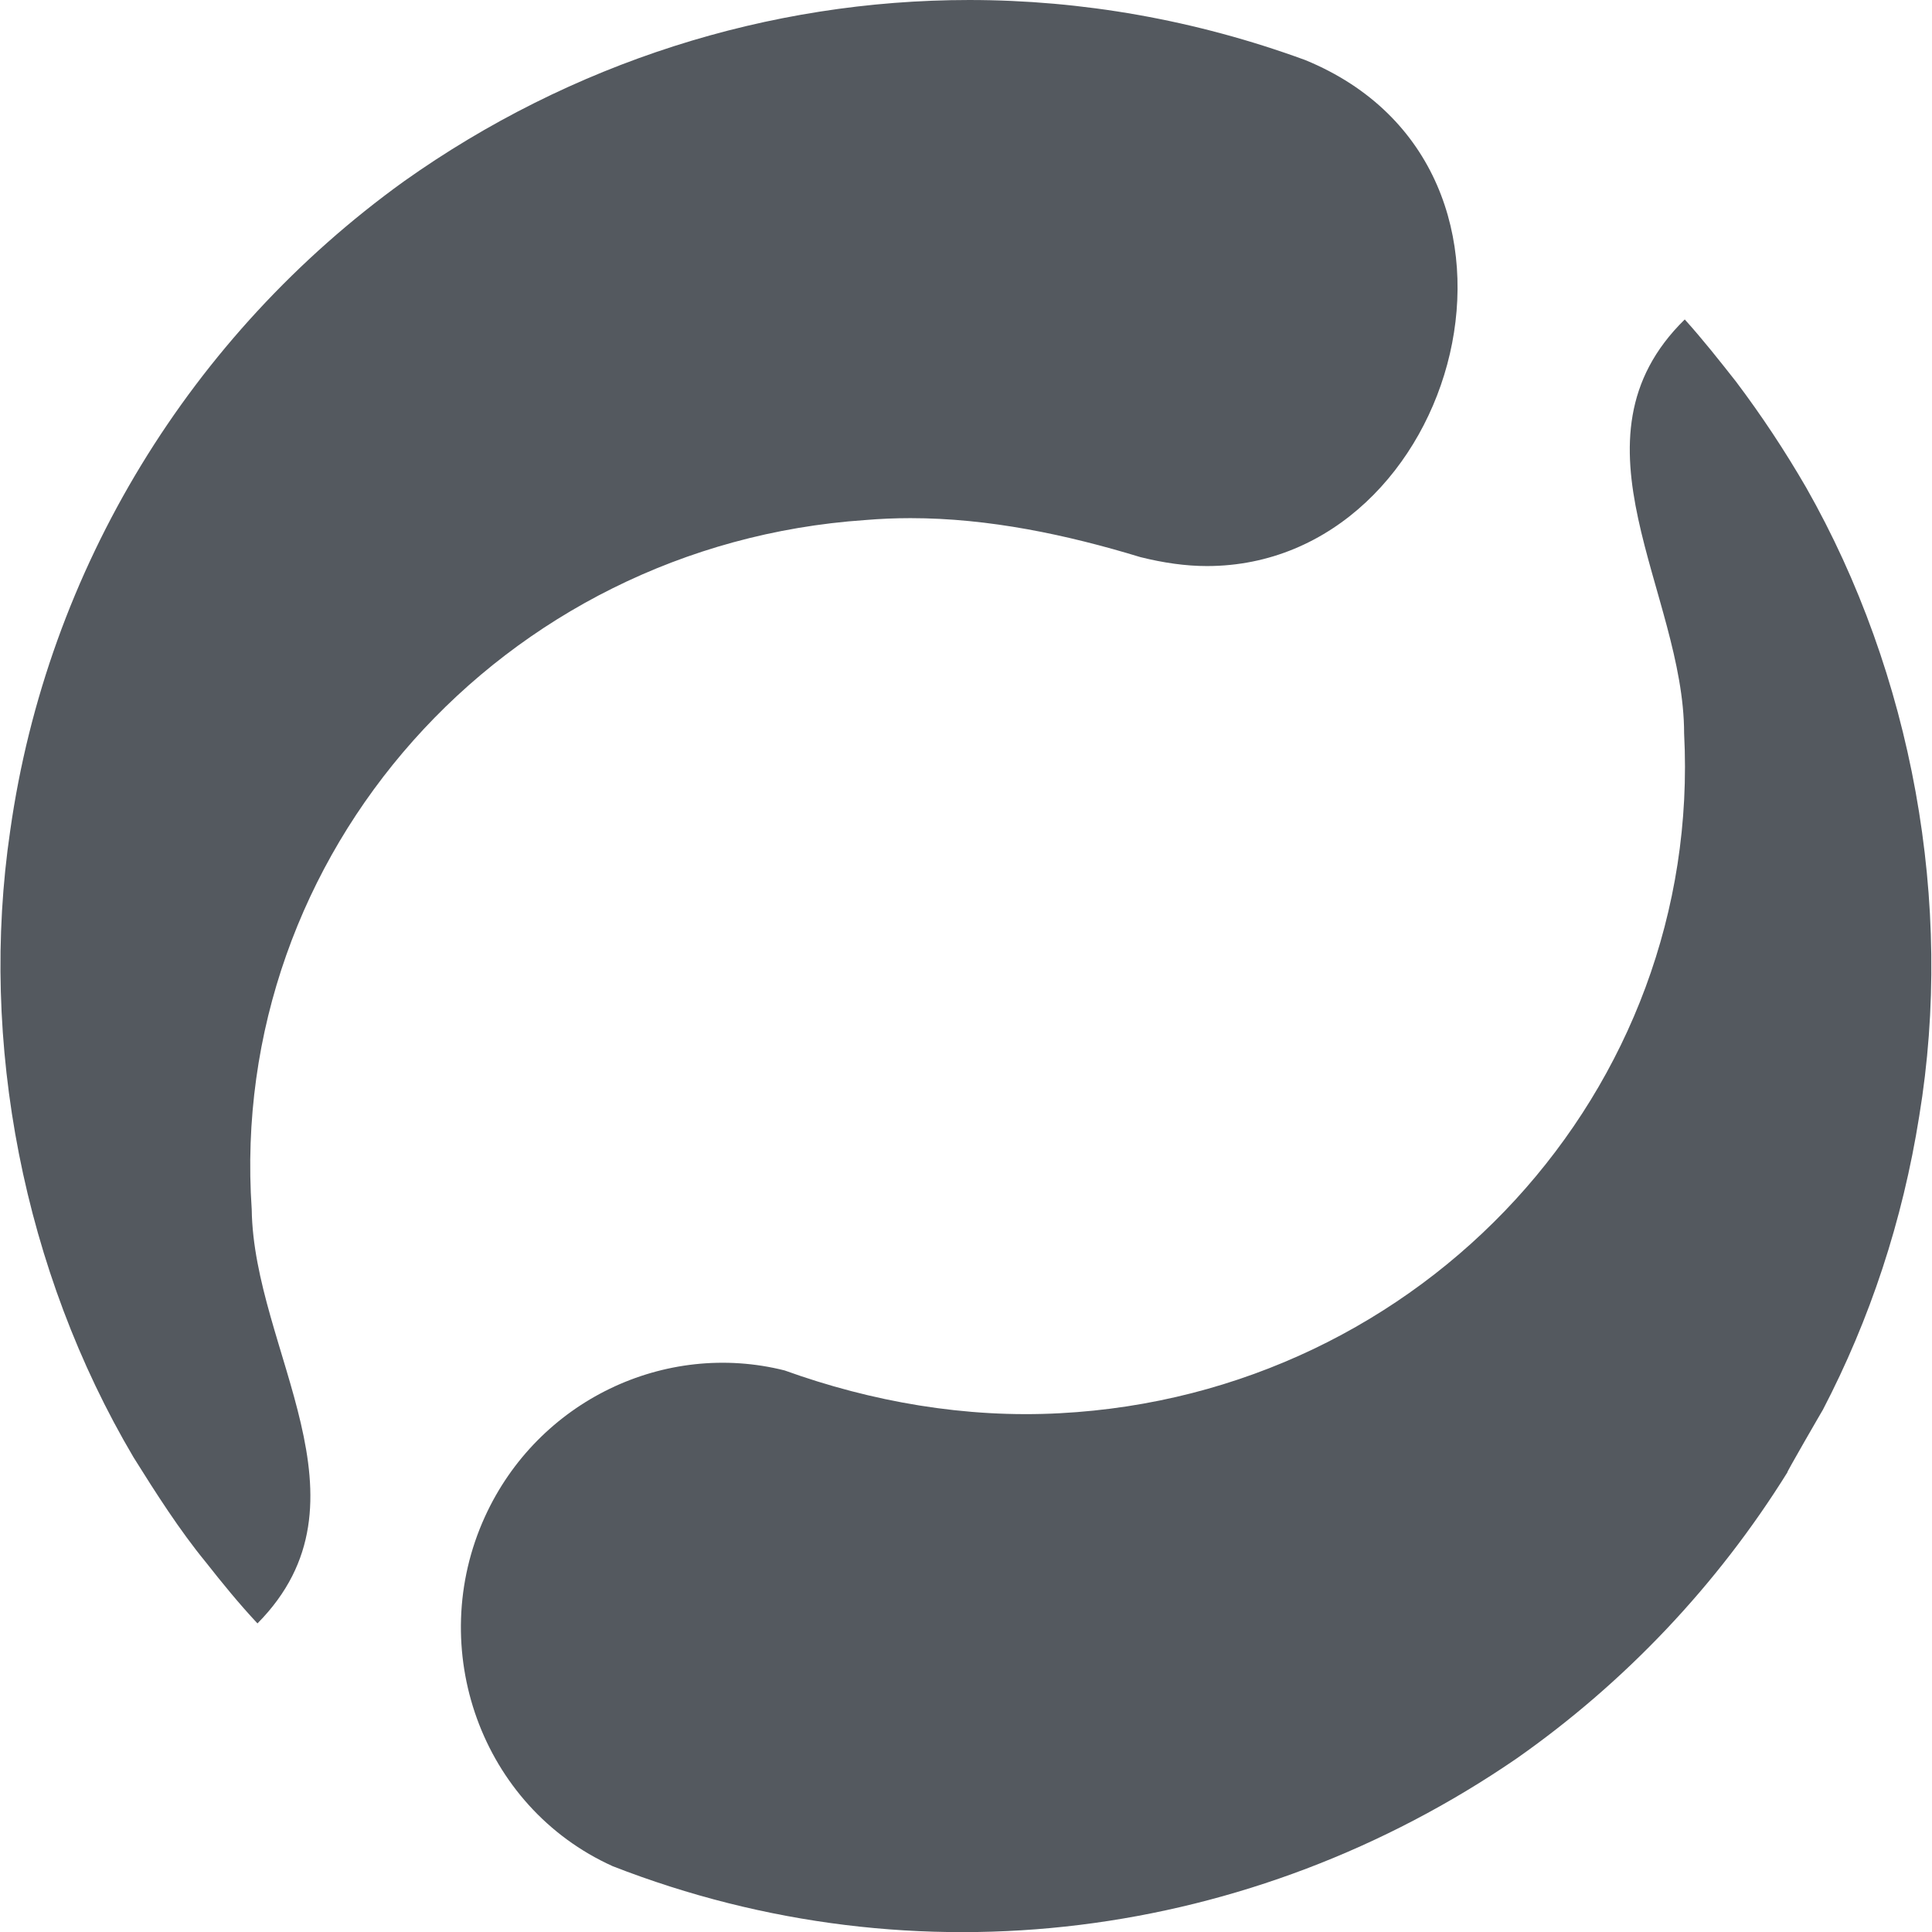 <?xml version="1.0" encoding="UTF-8"?>
<!DOCTYPE svg PUBLIC "-//W3C//DTD SVG 1.1//EN" "http://www.w3.org/Graphics/SVG/1.1/DTD/svg11.dtd">
<!-- Creator: CorelDRAW -->
<svg xmlns="http://www.w3.org/2000/svg" xml:space="preserve" width="273px" height="273px" version="1.1" style="shape-rendering:geometricPrecision; text-rendering:geometricPrecision; image-rendering:optimizeQuality; fill-rule:evenodd; clip-rule:evenodd"
viewBox="0 0 30.22 30.24"
 xmlns:xlink="http://www.w3.org/1999/xlink"
 xmlns:xodm="http://www.corel.com/coreldraw/odm/2003">
 <defs>
  <style type="text/css">
   <![CDATA[
    .fil0 {fill:#54595F;fill-rule:nonzero}
   ]]>
  </style>
 </defs>
 <g id="Laag_x0020_1">
  <path class="fil0" d="M4.02 25.41c-0.29,-0.31 -0.55,-0.63 -0.81,-0.96 -0.41,-0.5 -0.78,-1.08 -1.13,-1.64 -1.72,-2.91 -2.42,-6.49 -1.93,-9.81 0.58,-4.1 2.83,-7.76 6.16,-10.16 2.62,-1.86 5.71,-2.84 8.85,-2.84 1.76,0 3.54,0.31 5.26,0.94 4.14,1.7 2.41,7.92 -1.54,7.92 -0.33,0 -0.68,-0.05 -1.04,-0.14 -1.15,-0.35 -2.37,-0.61 -3.6,-0.61 -0.24,0 -0.47,0.01 -0.71,0.03 -5.68,0.39 -9.98,5.22 -9.6,10.79 0.03,2.21 1.99,4.56 0.09,6.48zm24.24 -17.78c-0.33,-0.57 -0.7,-1.13 -1.1,-1.66l0 0c-0.26,-0.33 -0.52,-0.66 -0.8,-0.97 -1.93,1.89 -0.01,4.27 -0.01,6.48 0.29,5.58 -4.08,10.34 -9.77,10.64 -1.48,0.08 -2.95,-0.18 -4.31,-0.67 -1.87,-0.47 -3.86,0.47 -4.69,2.29 -0.94,2.06 -0.06,4.54 2,5.47 4.77,1.86 10.01,1.15 14.14,-1.68 1.7,-1.19 3.15,-2.72 4.25,-4.49 -0.06,0.08 0.56,-0.99 0.55,-0.97 0.74,-1.42 1.25,-2.96 1.51,-4.6 0.55,-3.33 -0.11,-6.92 -1.77,-9.84z"/>
 </g>
</svg>
